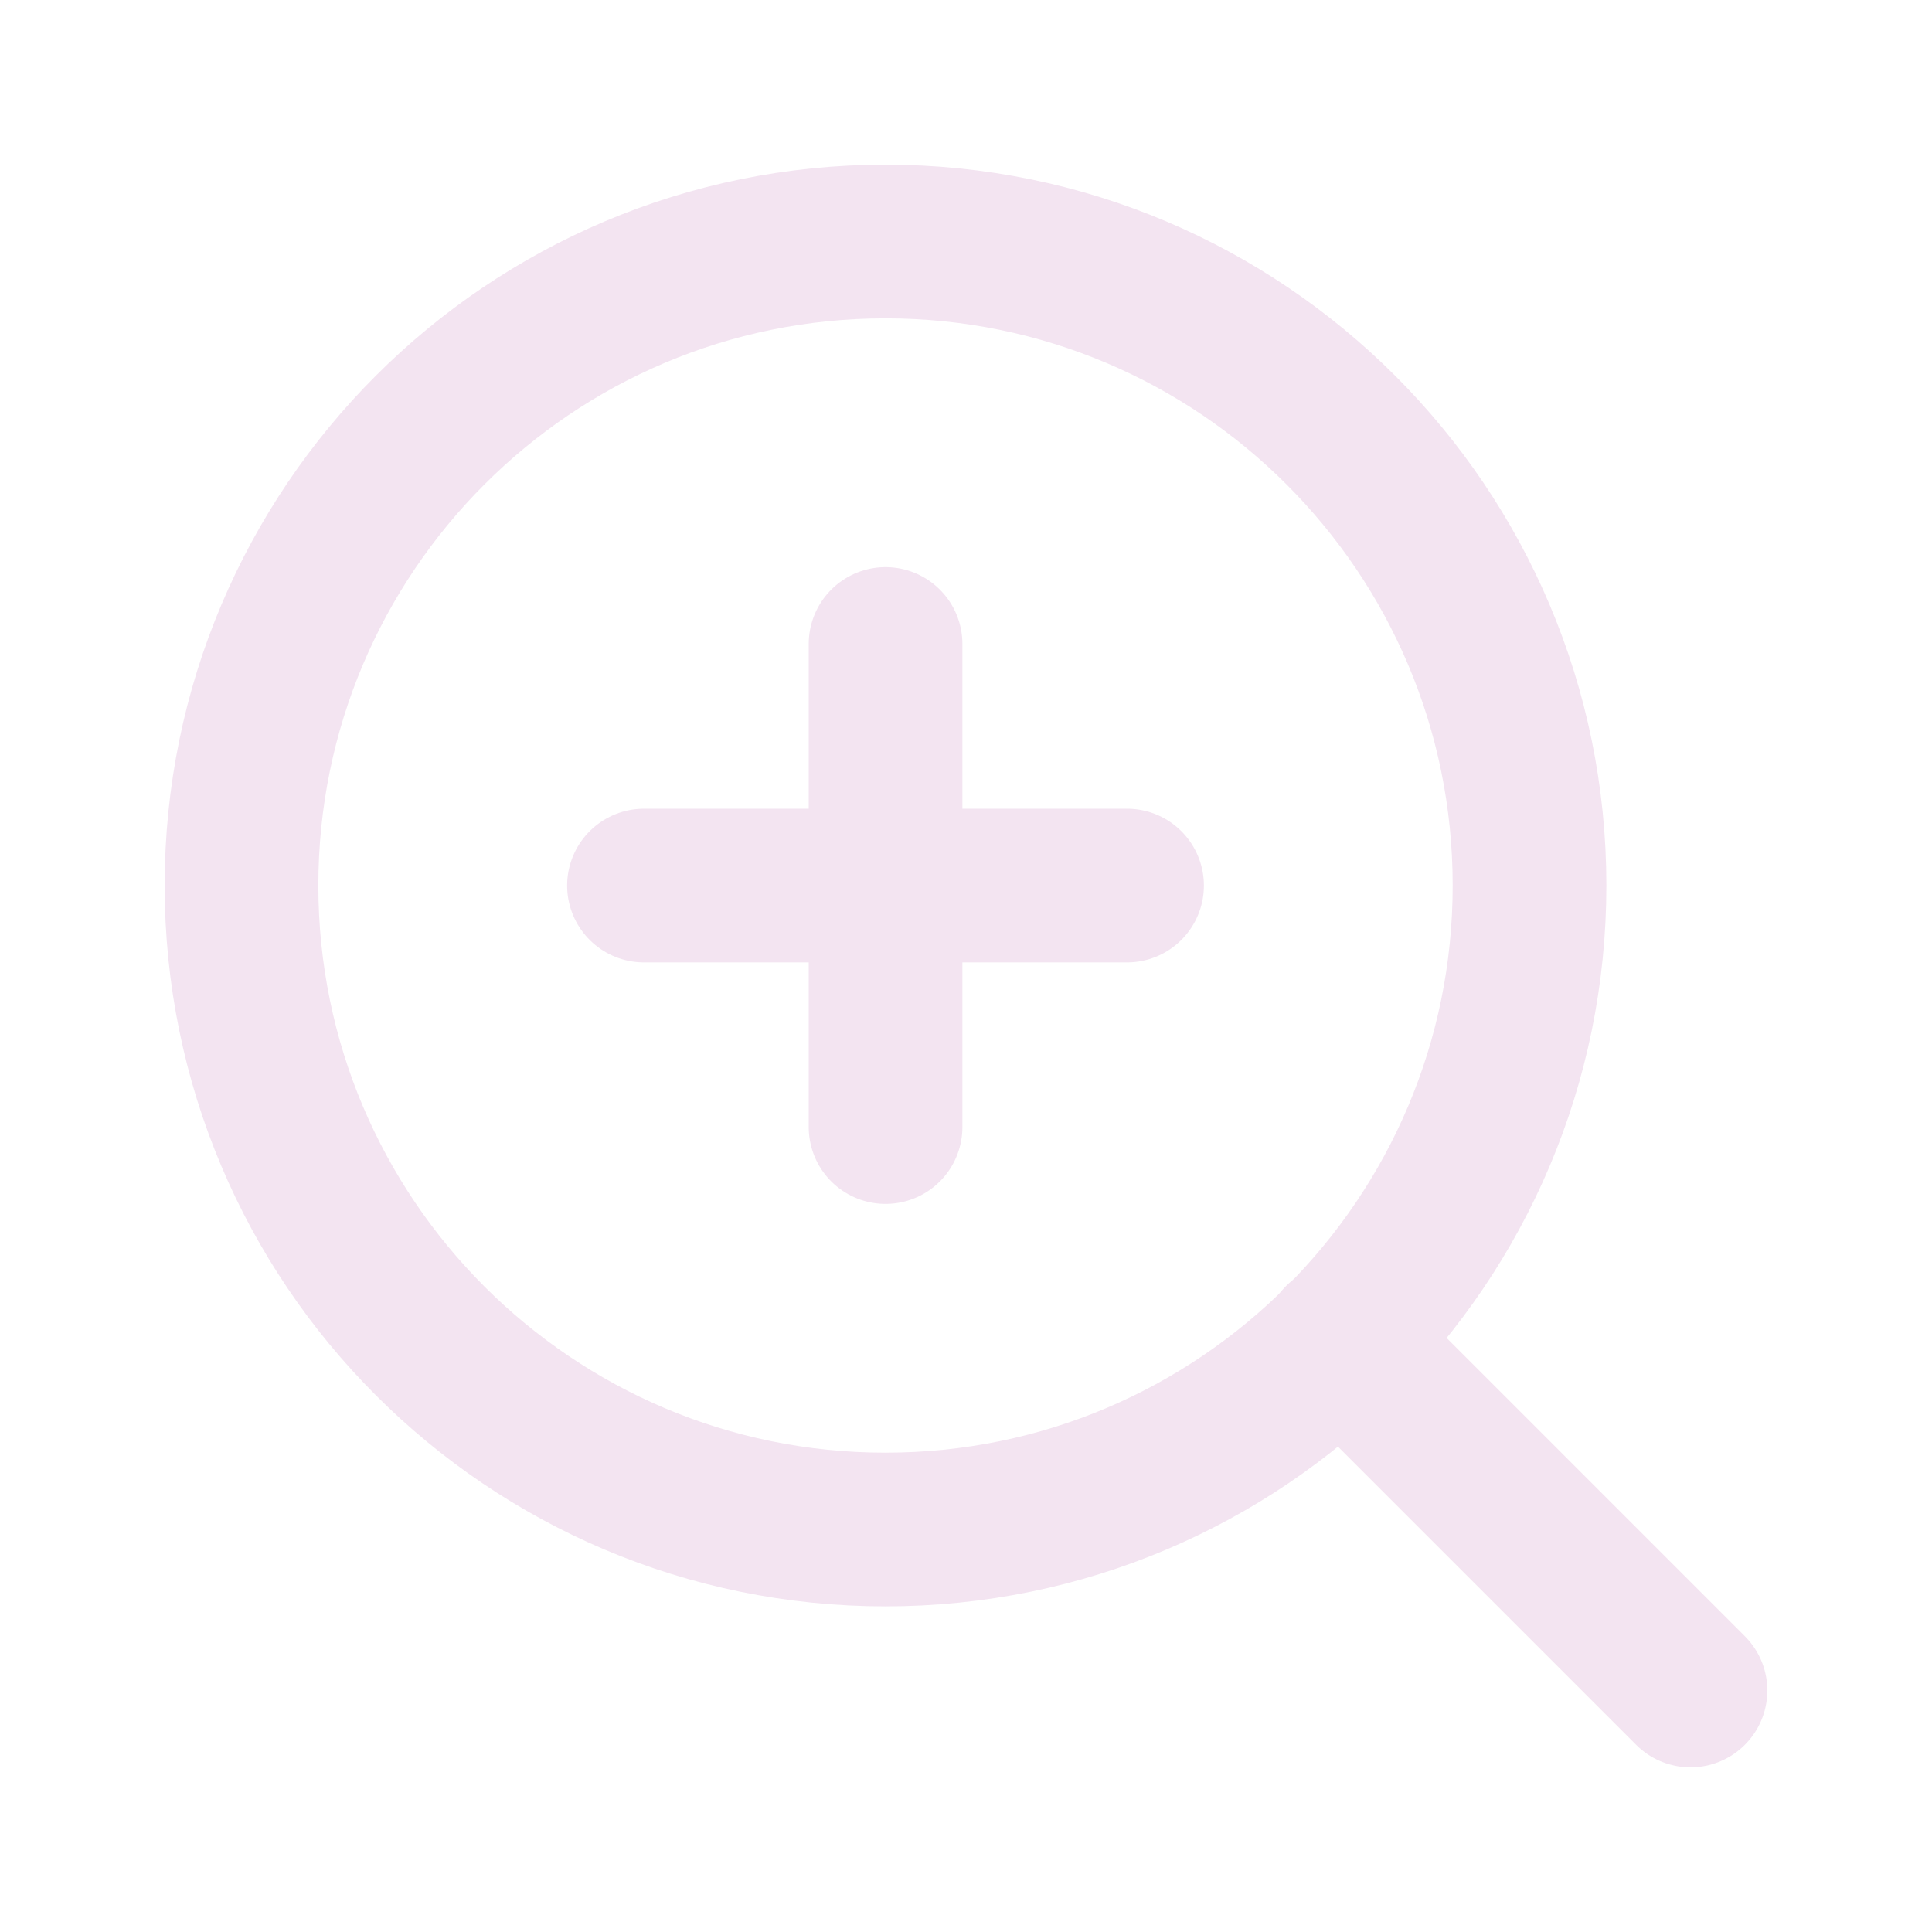 <svg width="22" height="22" viewBox="0 0 22 22" fill="none" xmlns="http://www.w3.org/2000/svg">
<path d="M10.083 17.417C14.133 17.417 17.417 14.133 17.417 10.083C17.417 6.033 14.133 2.75 10.083 2.75C6.033 2.75 2.75 6.033 2.75 10.083C2.75 14.133 6.033 17.417 10.083 17.417Z" stroke="#F3E4F1" stroke-width="1.75" stroke-linecap="round" stroke-linejoin="round"/>
<path d="M19.25 19.25L15.263 15.263" stroke="#F3E4F1" stroke-width="1.75" stroke-linecap="round" stroke-linejoin="round"/>
<path d="M10.084 7.333V12.834" stroke="#F3E4F1" stroke-width="1.75" stroke-linecap="round" stroke-linejoin="round"/>
<path d="M7.333 10.084H12.834" stroke="#F3E4F1" stroke-width="1.75" stroke-linecap="round" stroke-linejoin="round"/>
</svg>
